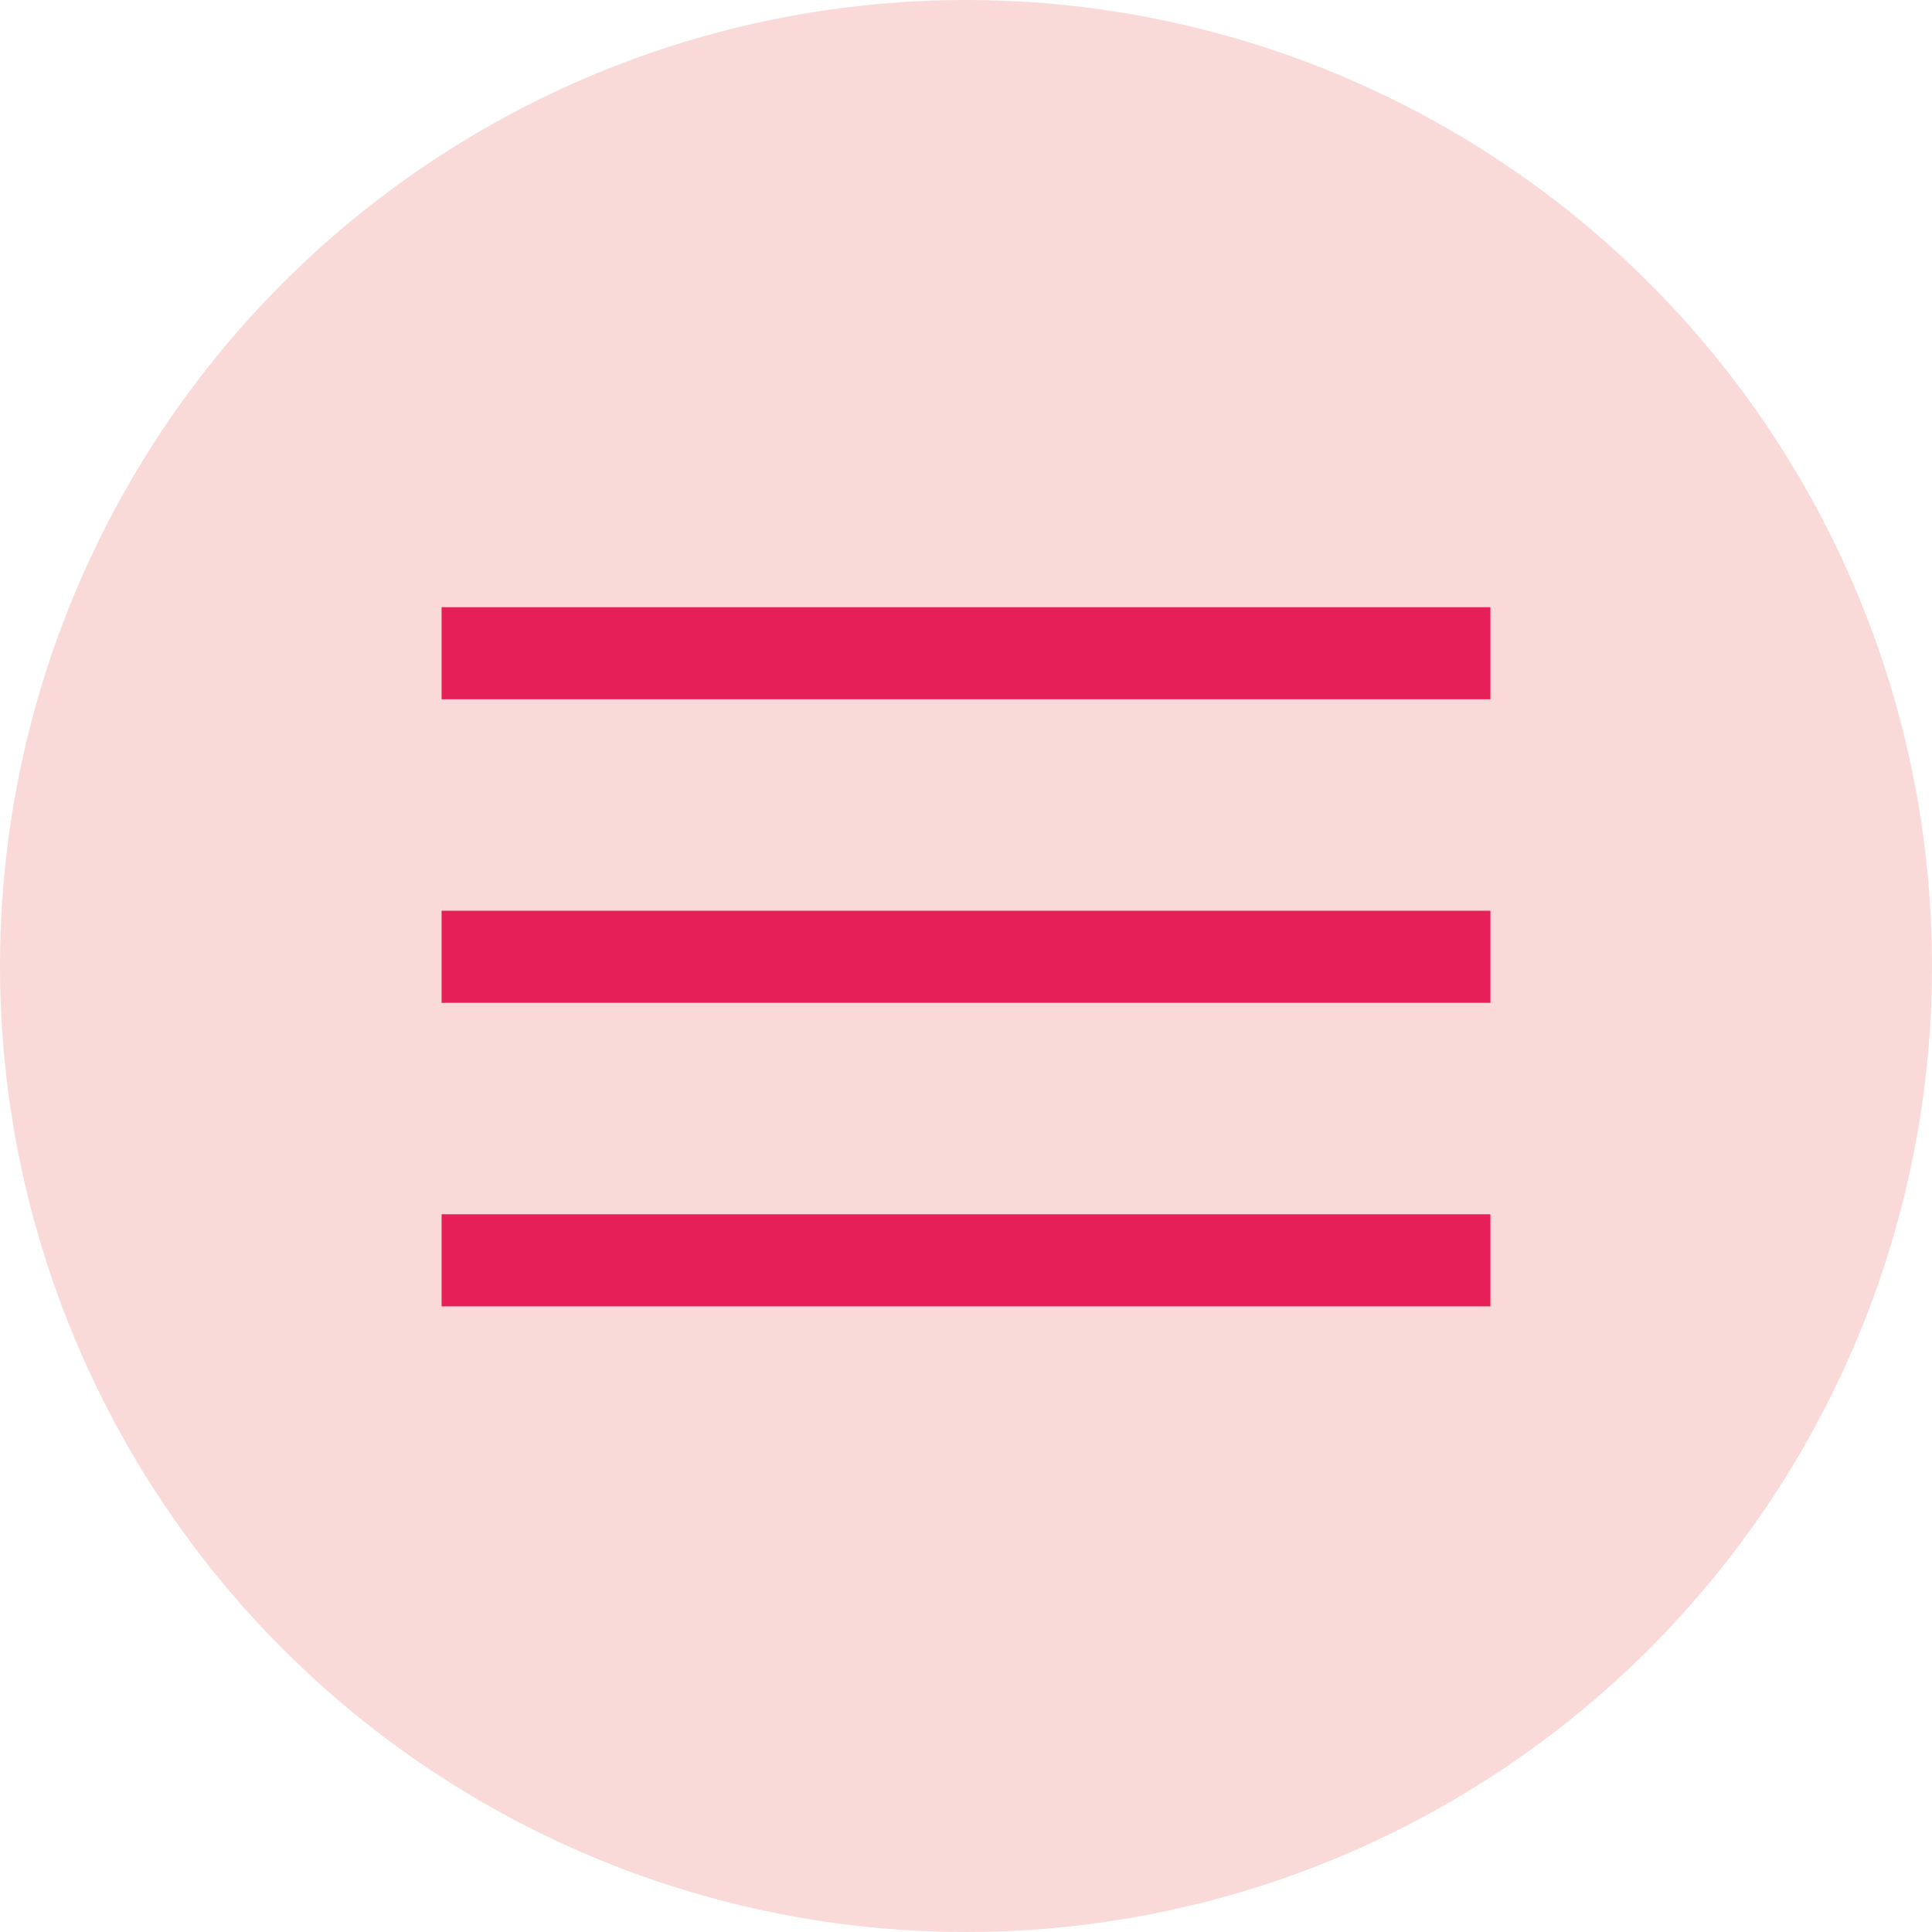 <svg width="35" height="35" viewBox="0 0 35 35" fill="none" xmlns="http://www.w3.org/2000/svg">
<circle cx="17.5" cy="17.5" r="17.5" fill="#F9DAD8"/>
<rect x="8" y="11" width="19" height="1.668" fill="#E71F58"/>
<rect x="8" y="16.499" width="19" height="1.668" fill="#E71F58"/>
<rect x="8" y="21.998" width="19" height="1.668" fill="#E71F58"/>
</svg>
